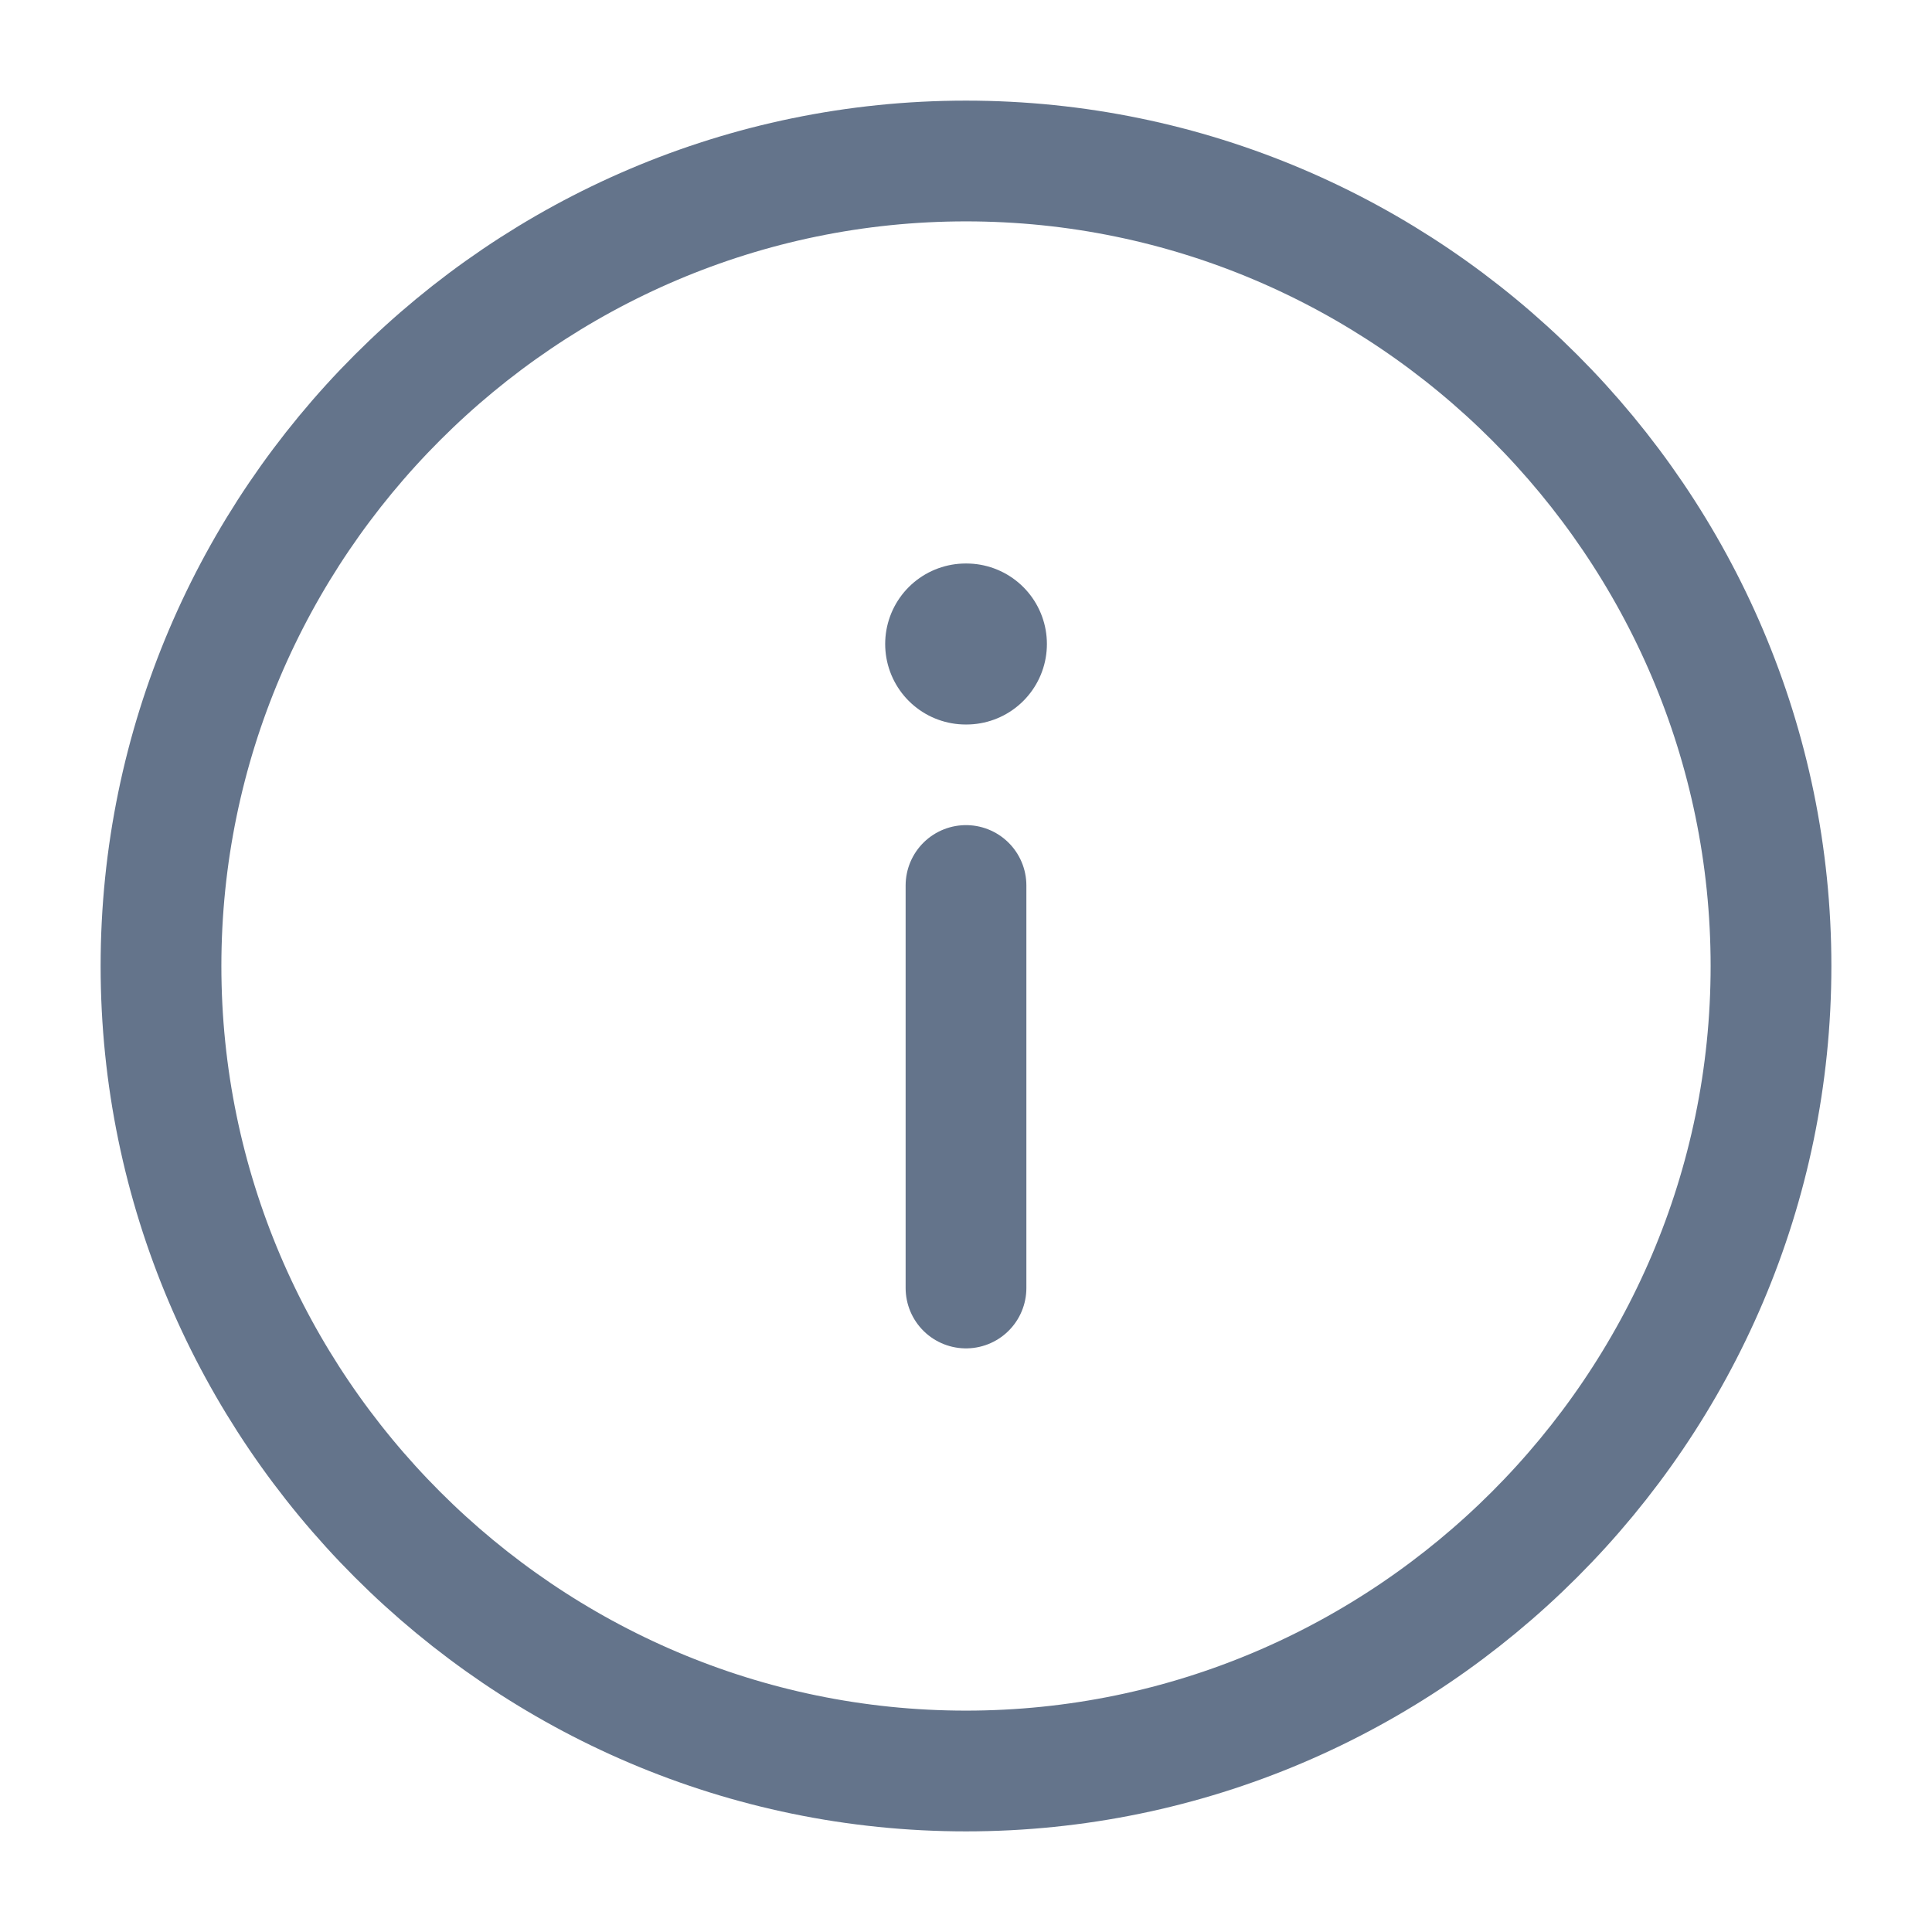 <svg width="24" height="24" viewBox="0 0 24 24" fill="none" xmlns="http://www.w3.org/2000/svg">
<path d="M12 2C6.5 2 2 6.5 2 12C2 17.5 6.5 22 12 22C17.5 22 22 17.5 22 12C22 6.5 17.5 2 12 2Z" stroke="#64748B" stroke-width="1.5" stroke-linecap="round" stroke-linejoin="round"/>
<path d="M12 16L12 11" stroke="#64748B" stroke-width="1.5" stroke-linecap="round" stroke-linejoin="round"/>
<path d="M12.005 8L11.996 8" stroke="#64748B" stroke-width="2" stroke-linecap="round" stroke-linejoin="round"/>
</svg>
